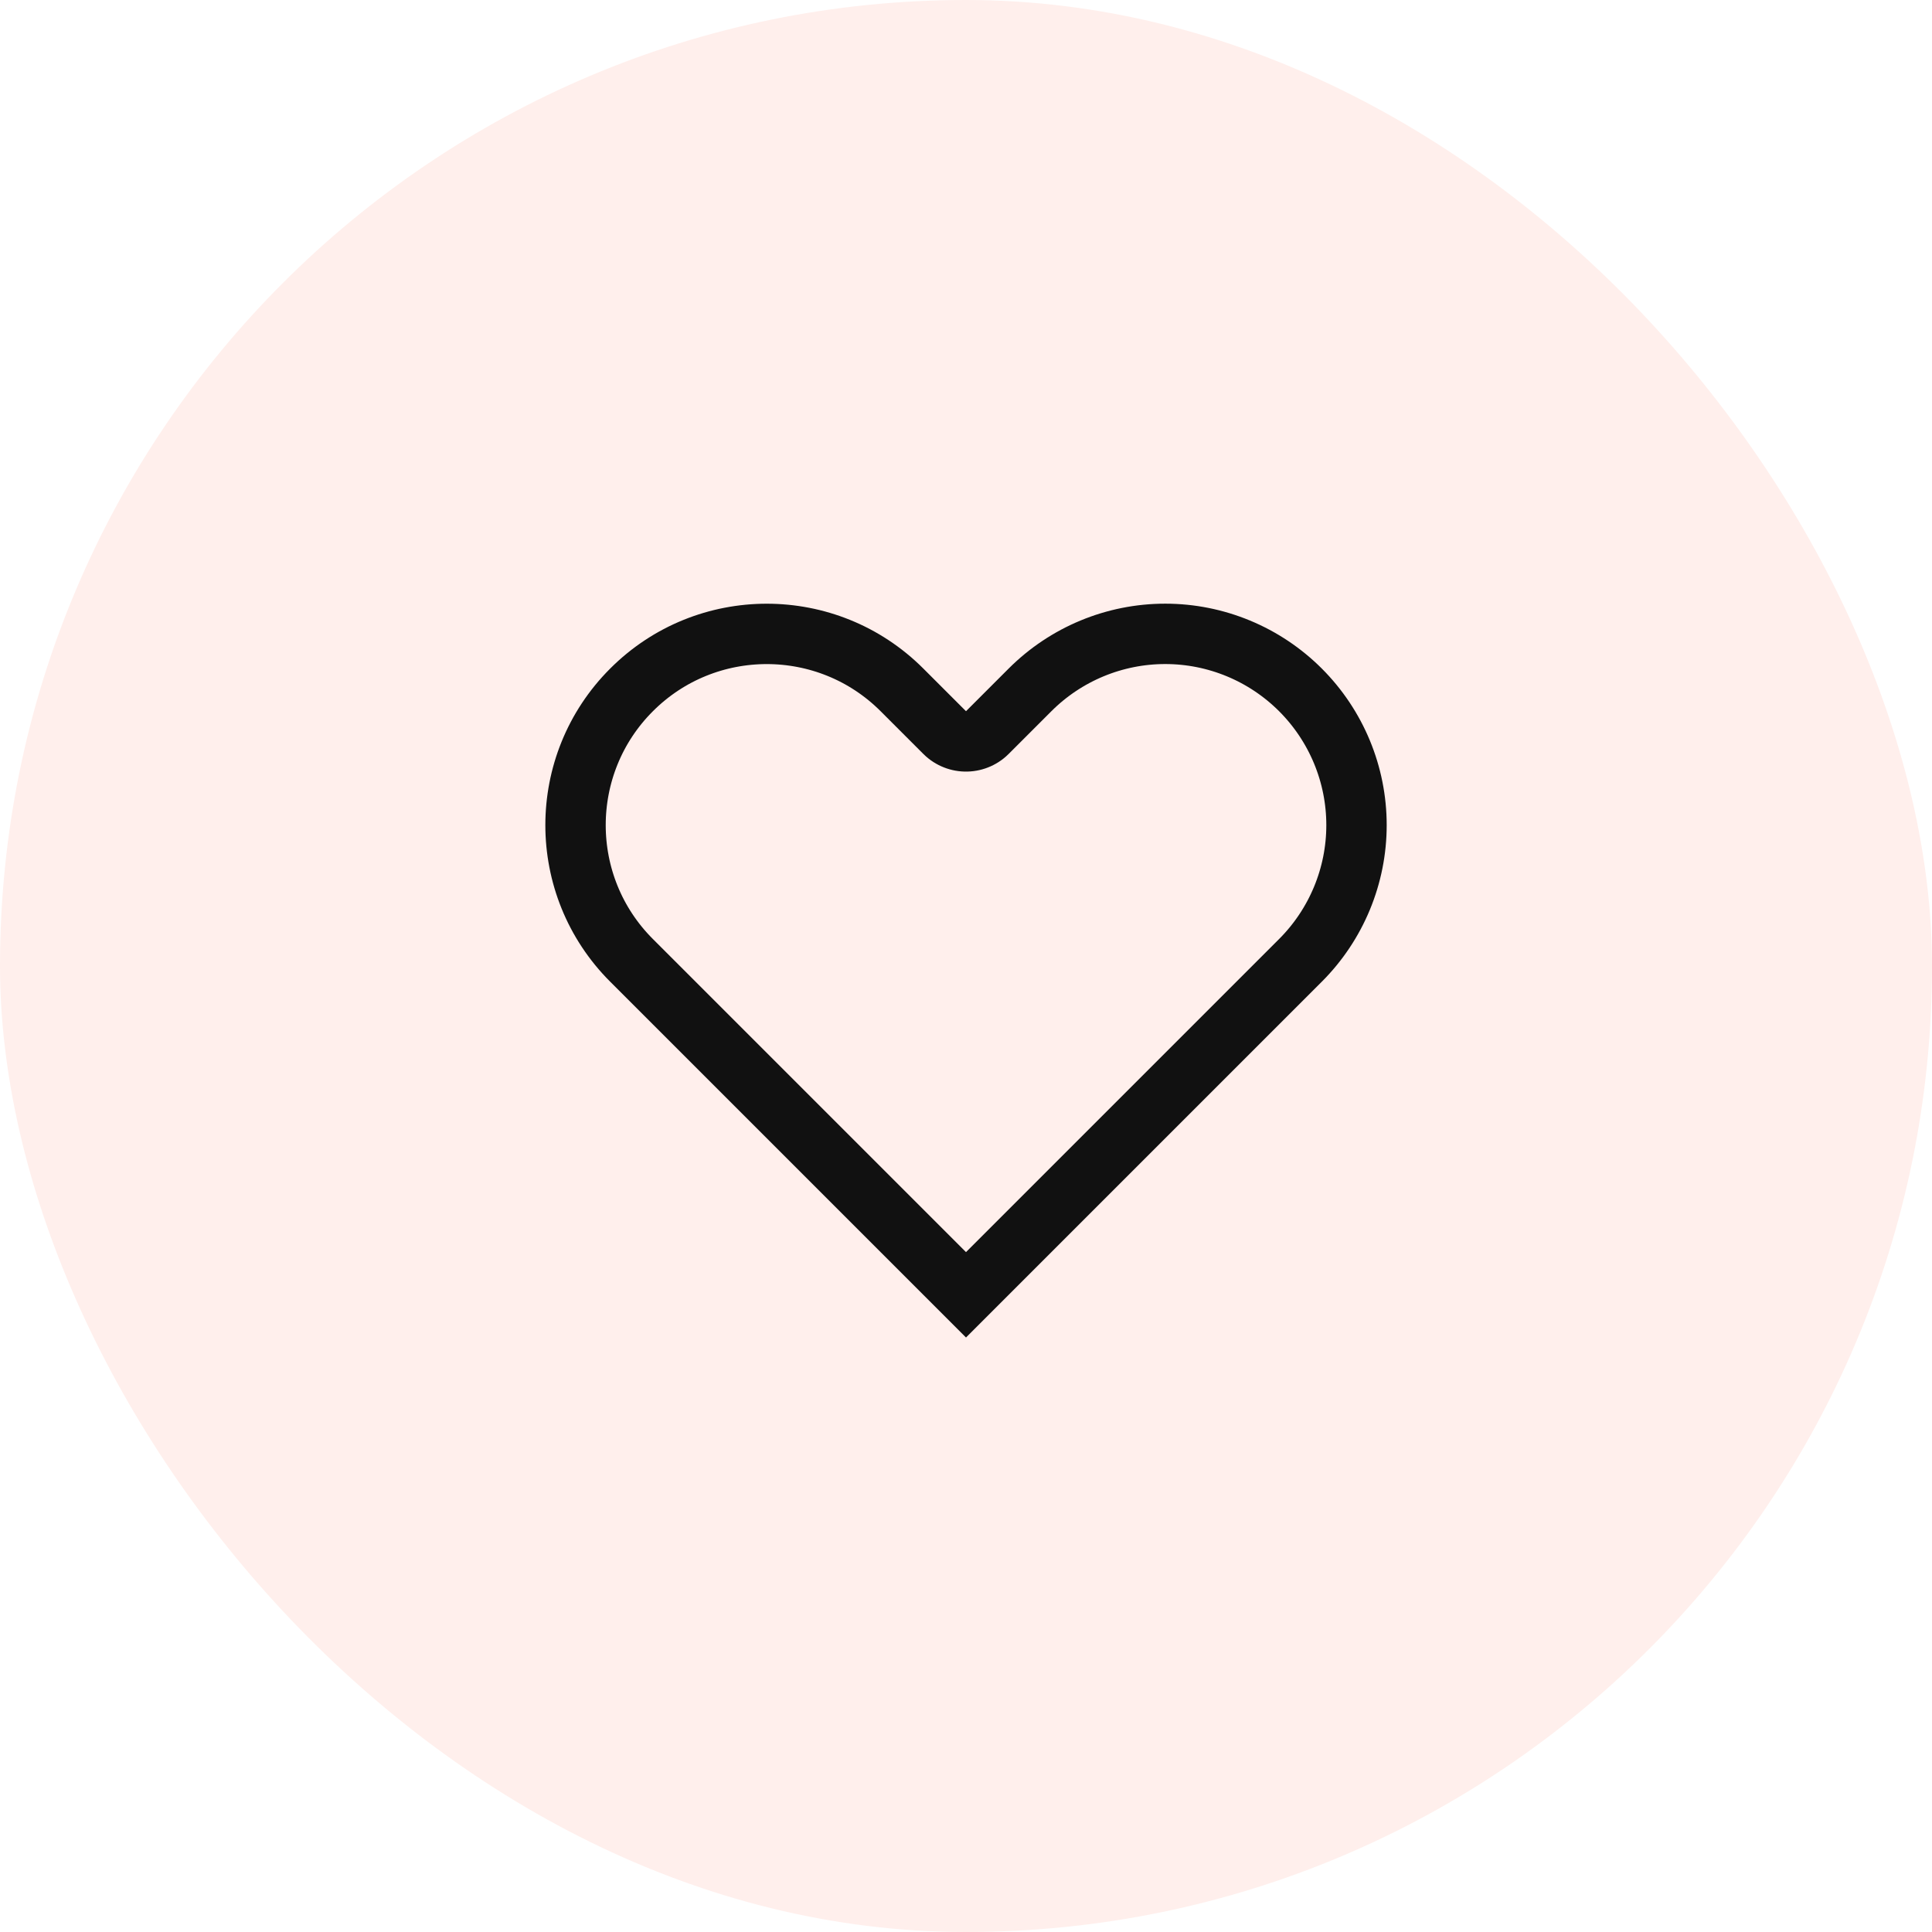 <svg width="48" xmlns="http://www.w3.org/2000/svg" height="48" id="screenshot-277d6b46-e934-80fd-8006-2ed7821a66f1" viewBox="0 0 48 48" xmlns:xlink="http://www.w3.org/1999/xlink" fill="none" version="1.1"><g id="shape-277d6b46-e934-80fd-8006-2ed7821a66f1"><defs><clipPath id="frame-clip-277d6b46-e934-80fd-8006-2ed7821a66f1-render-1" class="frame-clip frame-clip-def"><rect rx="24" ry="24" x="0" y="0" width="48" height="48" transform="matrix(1, 0, 0, 1, 0, 0)"/></clipPath><pattern patternUnits="userSpaceOnUse" x="0" y="0" width="48" height="48" id="fill-0-render-1"><g><rect width="48" height="48" style="fill: rgb(255, 255, 255); fill-opacity: 1;"/><rect width="48" height="48" style="fill: rgb(255, 239, 236); fill-opacity: 1;"/></g></pattern></defs><g class="frame-container-wrapper"><g class="frame-container-blur"><g class="frame-container-shadows"><g clip-path="url(#frame-clip-277d6b46-e934-80fd-8006-2ed7821a66f1-render-1)" fill="none"><g class="fills" id="fills-277d6b46-e934-80fd-8006-2ed7821a66f1"><rect width="48" height="48" class="frame-background" x="0" transform="matrix(1, 0, 0, 1, 0, 0)" ry="24" fill="url(#fill-0-render-1)" rx="24" y="0"/></g><g class="frame-children"><g id="shape-277d6b46-e934-80fd-8006-2ed7821a66f2" width="24" class="feather feather-heart" height="24" rx="0" ry="0" style="fill: rgb(0, 0, 0);"><g id="shape-277d6b46-e934-80fd-8006-2ed7821a66f3" style="display: none;"><g class="fills" id="fills-277d6b46-e934-80fd-8006-2ed7821a66f3"><rect width="24" height="24" x="12" stroke-linejoin="round" transform="matrix(1, 0, 0, 1, 0, 0)" style="fill: none;" ry="0" fill="none" rx="0" y="12"/></g><g fill="none" stroke-linejoin="round" id="strokes-748fcd68-de5d-80c8-8006-2f16ae6d890a-277d6b46-e934-80fd-8006-2ed7821a66f3" class="strokes"><g class="inner-stroke-shape" transform="matrix(1, 0, 0, 1, 0, 0)"><defs><clipPath id="inner-stroke-render-3-277d6b46-e934-80fd-8006-2ed7821a66f3-0"><use href="#stroke-shape-render-3-277d6b46-e934-80fd-8006-2ed7821a66f3-0"/></clipPath><rect rx="0" ry="0" x="12" y="12" width="24" height="24" id="stroke-shape-render-3-277d6b46-e934-80fd-8006-2ed7821a66f3-0" style="fill: none; stroke-width: 3; stroke: rgb(17, 17, 17); stroke-opacity: 1;"/></defs><use href="#stroke-shape-render-3-277d6b46-e934-80fd-8006-2ed7821a66f3-0" clip-path="url('#inner-stroke-render-3-277d6b46-e934-80fd-8006-2ed7821a66f3-0')"/></g></g></g><g id="shape-277d6b46-e934-80fd-8006-2ed7821a66f4"><g class="fills" id="fills-277d6b46-e934-80fd-8006-2ed7821a66f4"><path d="M32.840,16.610C31.808,15.578,30.409,14.998,28.950,14.998C27.491,14.998,26.092,15.578,25.060,16.610L24.000,17.670L22.940,16.610C20.792,14.462,17.308,14.462,15.160,16.610C13.012,18.758,13.012,22.242,15.160,24.390L16.220,25.450L24.000,33.230L31.780,25.450L32.840,24.390C33.872,23.358,34.452,21.959,34.452,20.500C34.452,19.041,33.872,17.642,32.840,16.610ZZ" fill="none" stroke-linejoin="round" style="fill: none;"/></g><g fill="none" stroke-linejoin="round" id="strokes-748fcd68-de5d-80c8-8006-2f16ae6f0012-277d6b46-e934-80fd-8006-2ed7821a66f4" class="strokes"><g class="inner-stroke-shape"><defs><clipPath id="inner-stroke-render-4-277d6b46-e934-80fd-8006-2ed7821a66f4-0"><use href="#stroke-shape-render-4-277d6b46-e934-80fd-8006-2ed7821a66f4-0"/></clipPath><path d="M32.840,16.610C31.808,15.578,30.409,14.998,28.950,14.998C27.491,14.998,26.092,15.578,25.060,16.610L24.000,17.670L22.940,16.610C20.792,14.462,17.308,14.462,15.160,16.610C13.012,18.758,13.012,22.242,15.160,24.390L16.220,25.450L24.000,33.230L31.780,25.450L32.840,24.390C33.872,23.358,34.452,21.959,34.452,20.500C34.452,19.041,33.872,17.642,32.840,16.610ZZ" id="stroke-shape-render-4-277d6b46-e934-80fd-8006-2ed7821a66f4-0" style="fill: none; stroke-width: 3; stroke: rgb(17, 17, 17); stroke-opacity: 1;"/></defs><use href="#stroke-shape-render-4-277d6b46-e934-80fd-8006-2ed7821a66f4-0" clip-path="url('#inner-stroke-render-4-277d6b46-e934-80fd-8006-2ed7821a66f4-0')"/></g></g></g></g></g></g></g></g></g></g></svg>